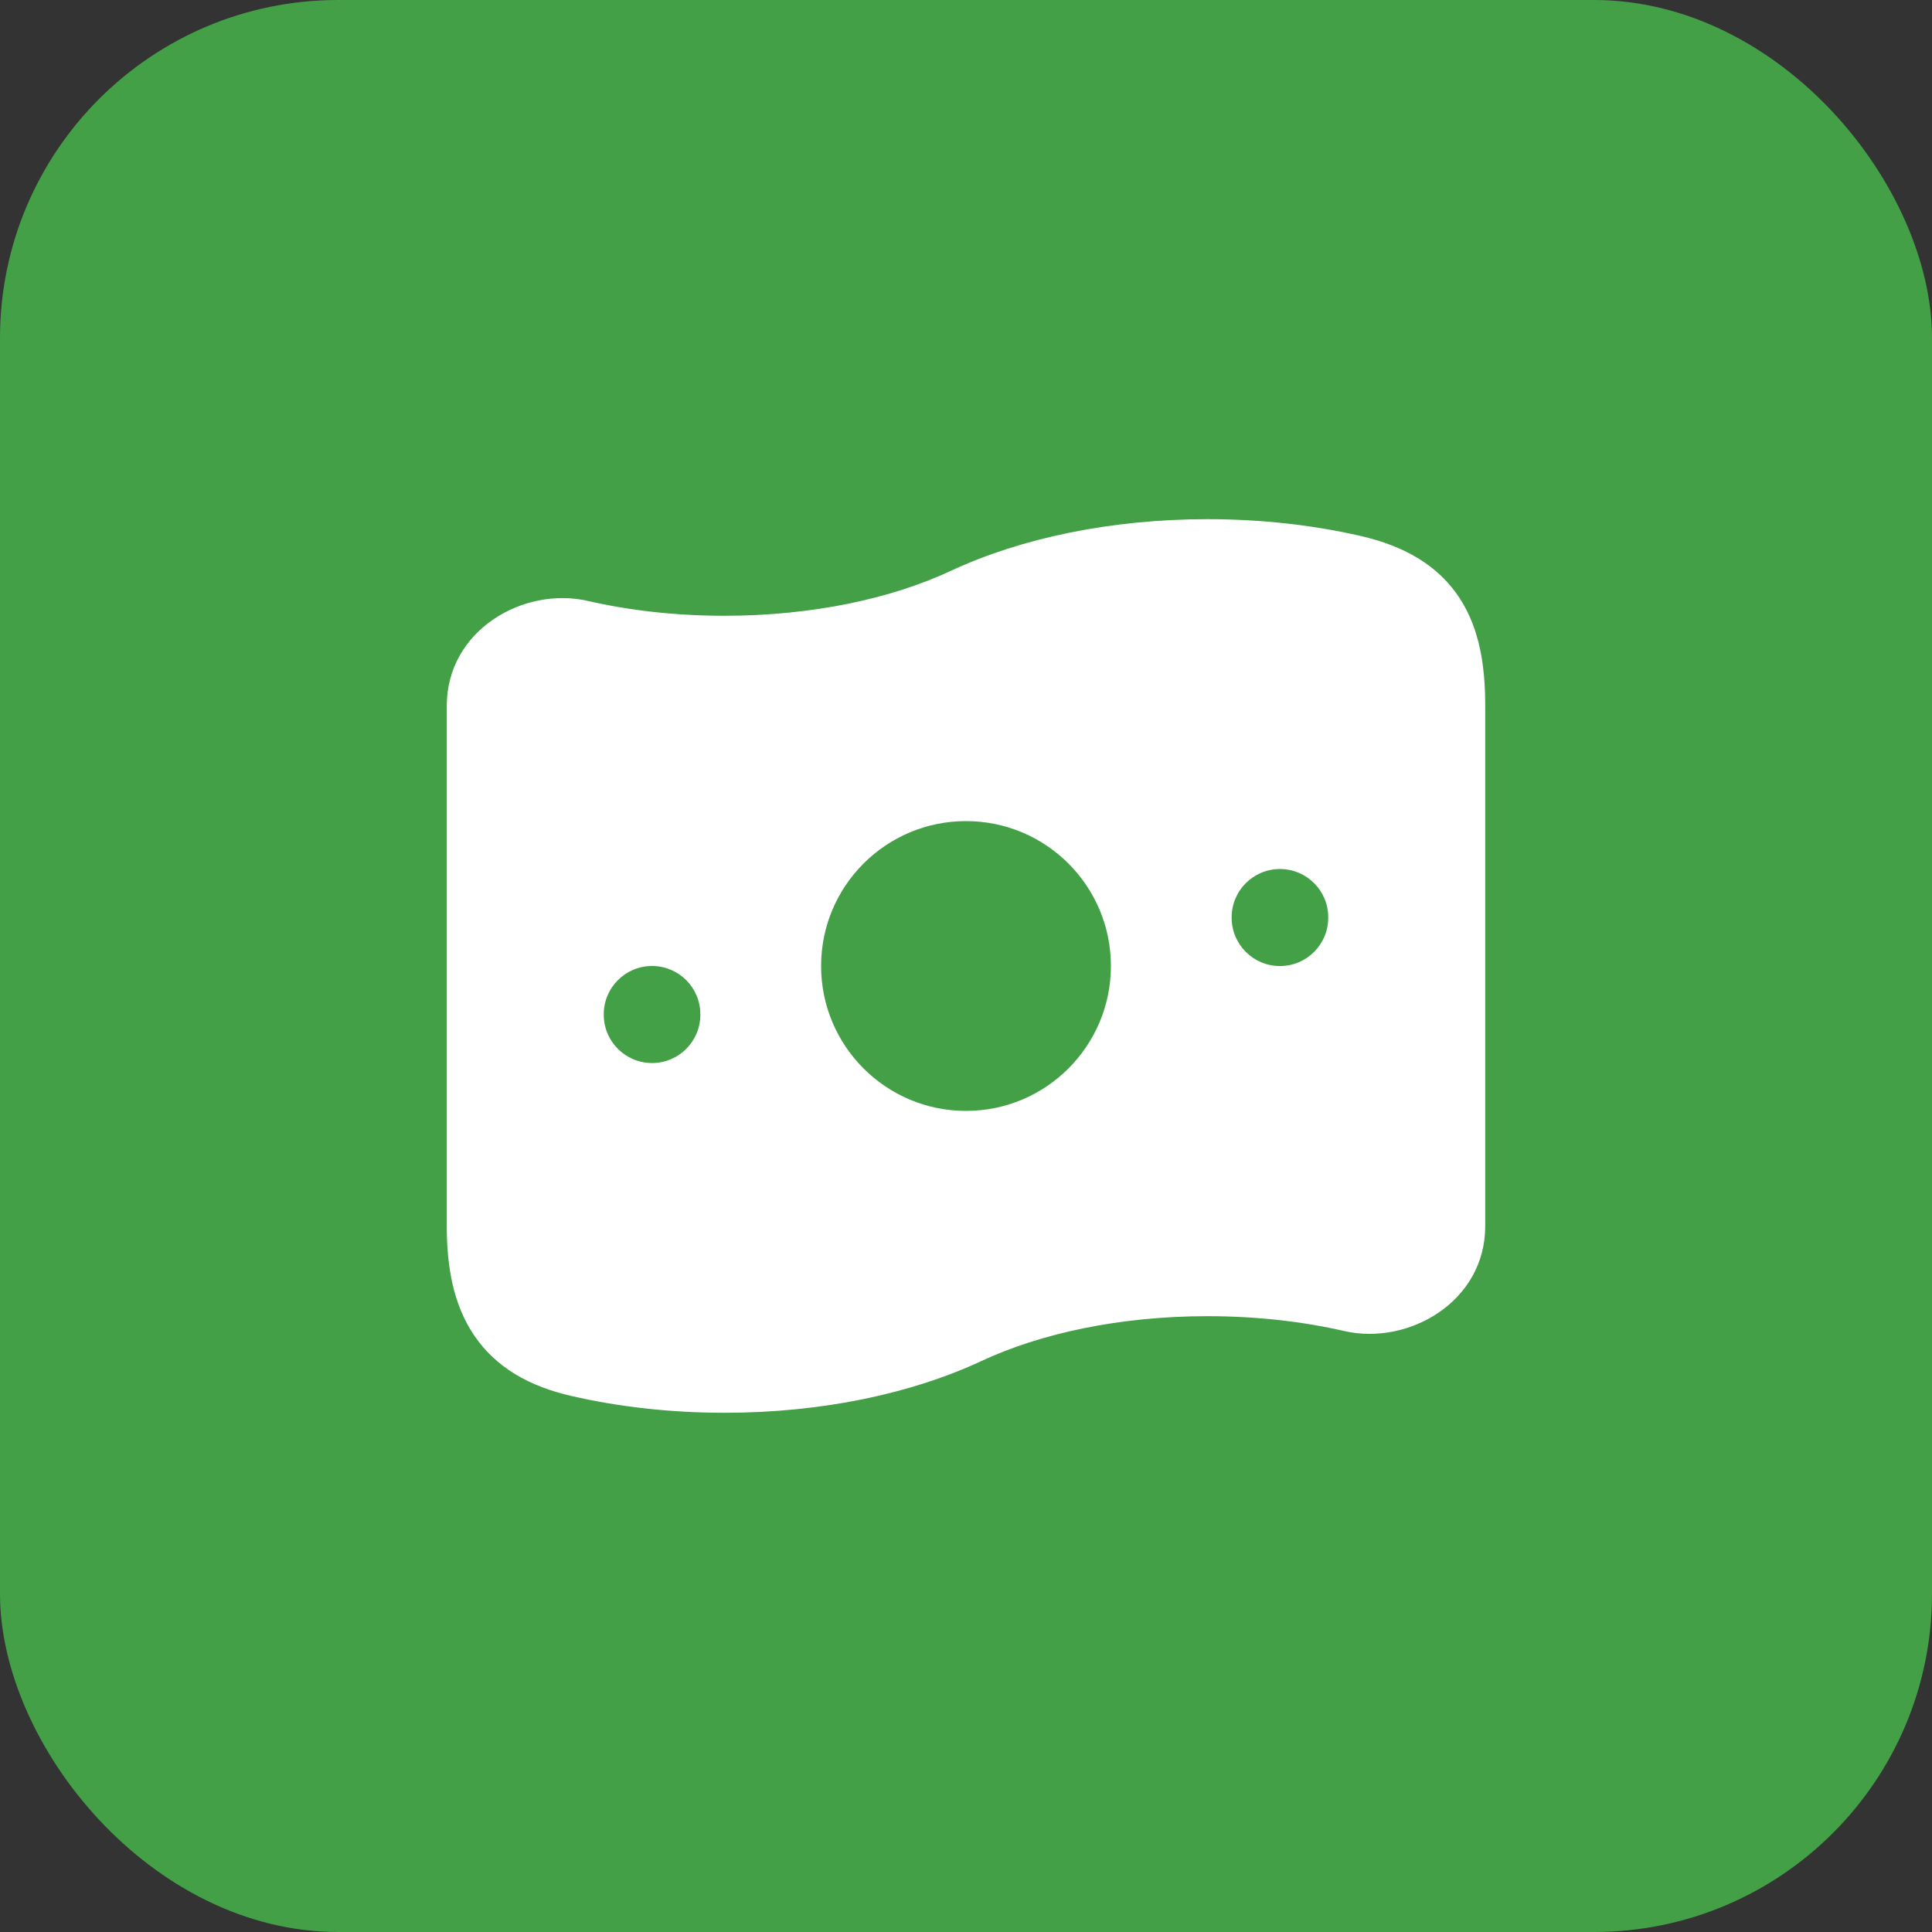 <svg width="40" height="40" viewBox="0 0 40 40" fill="none" xmlns="http://www.w3.org/2000/svg">
<rect x="0" y="0" width="40" height="40" fill="#333333" stroke="none"/>
<rect width="40" height="40" rx="7" fill="#43A047"/>
<path fill-rule="evenodd" clip-rule="evenodd" d="M25 10.749C22.992 10.749 21.13 11.144 19.683 11.82C18.465 12.389 16.826 12.749 15 12.749C13.988 12.749 13.03 12.639 12.168 12.441C10.841 12.137 9.25 13.046 9.25 14.614V25.386C9.25 26.221 9.383 27.008 9.817 27.648C10.265 28.311 10.957 28.703 11.833 28.903C12.81 29.127 13.88 29.25 15 29.25C17.009 29.25 18.87 28.855 20.318 28.179C21.535 27.61 23.174 27.25 25 27.25C26.012 27.25 26.97 27.36 27.833 27.558C29.159 27.862 30.75 26.953 30.75 25.386V14.614C30.75 13.817 30.643 13.034 30.222 12.387C29.783 11.712 29.085 11.306 28.168 11.096C27.191 10.872 26.12 10.749 25 10.749ZM20 23C21.657 23 23 21.656 23 20C23 18.343 21.657 17 20 17C18.343 17 17 18.343 17 20C17 21.656 18.343 23 20 23ZM13.5 20C14.053 20 14.5 20.447 14.5 21V21.009C14.5 21.561 14.053 22.009 13.5 22.009C12.948 22.009 12.5 21.561 12.5 21.009V21C12.5 20.447 12.948 20 13.5 20ZM27.5 18.992C27.5 18.439 27.052 17.992 26.5 17.992C25.948 17.992 25.5 18.439 25.5 18.992V19.001C25.5 19.553 25.948 20.001 26.5 20.001C27.052 20.001 27.5 19.553 27.5 19.001V18.992Z" fill="white"/>
</svg>
